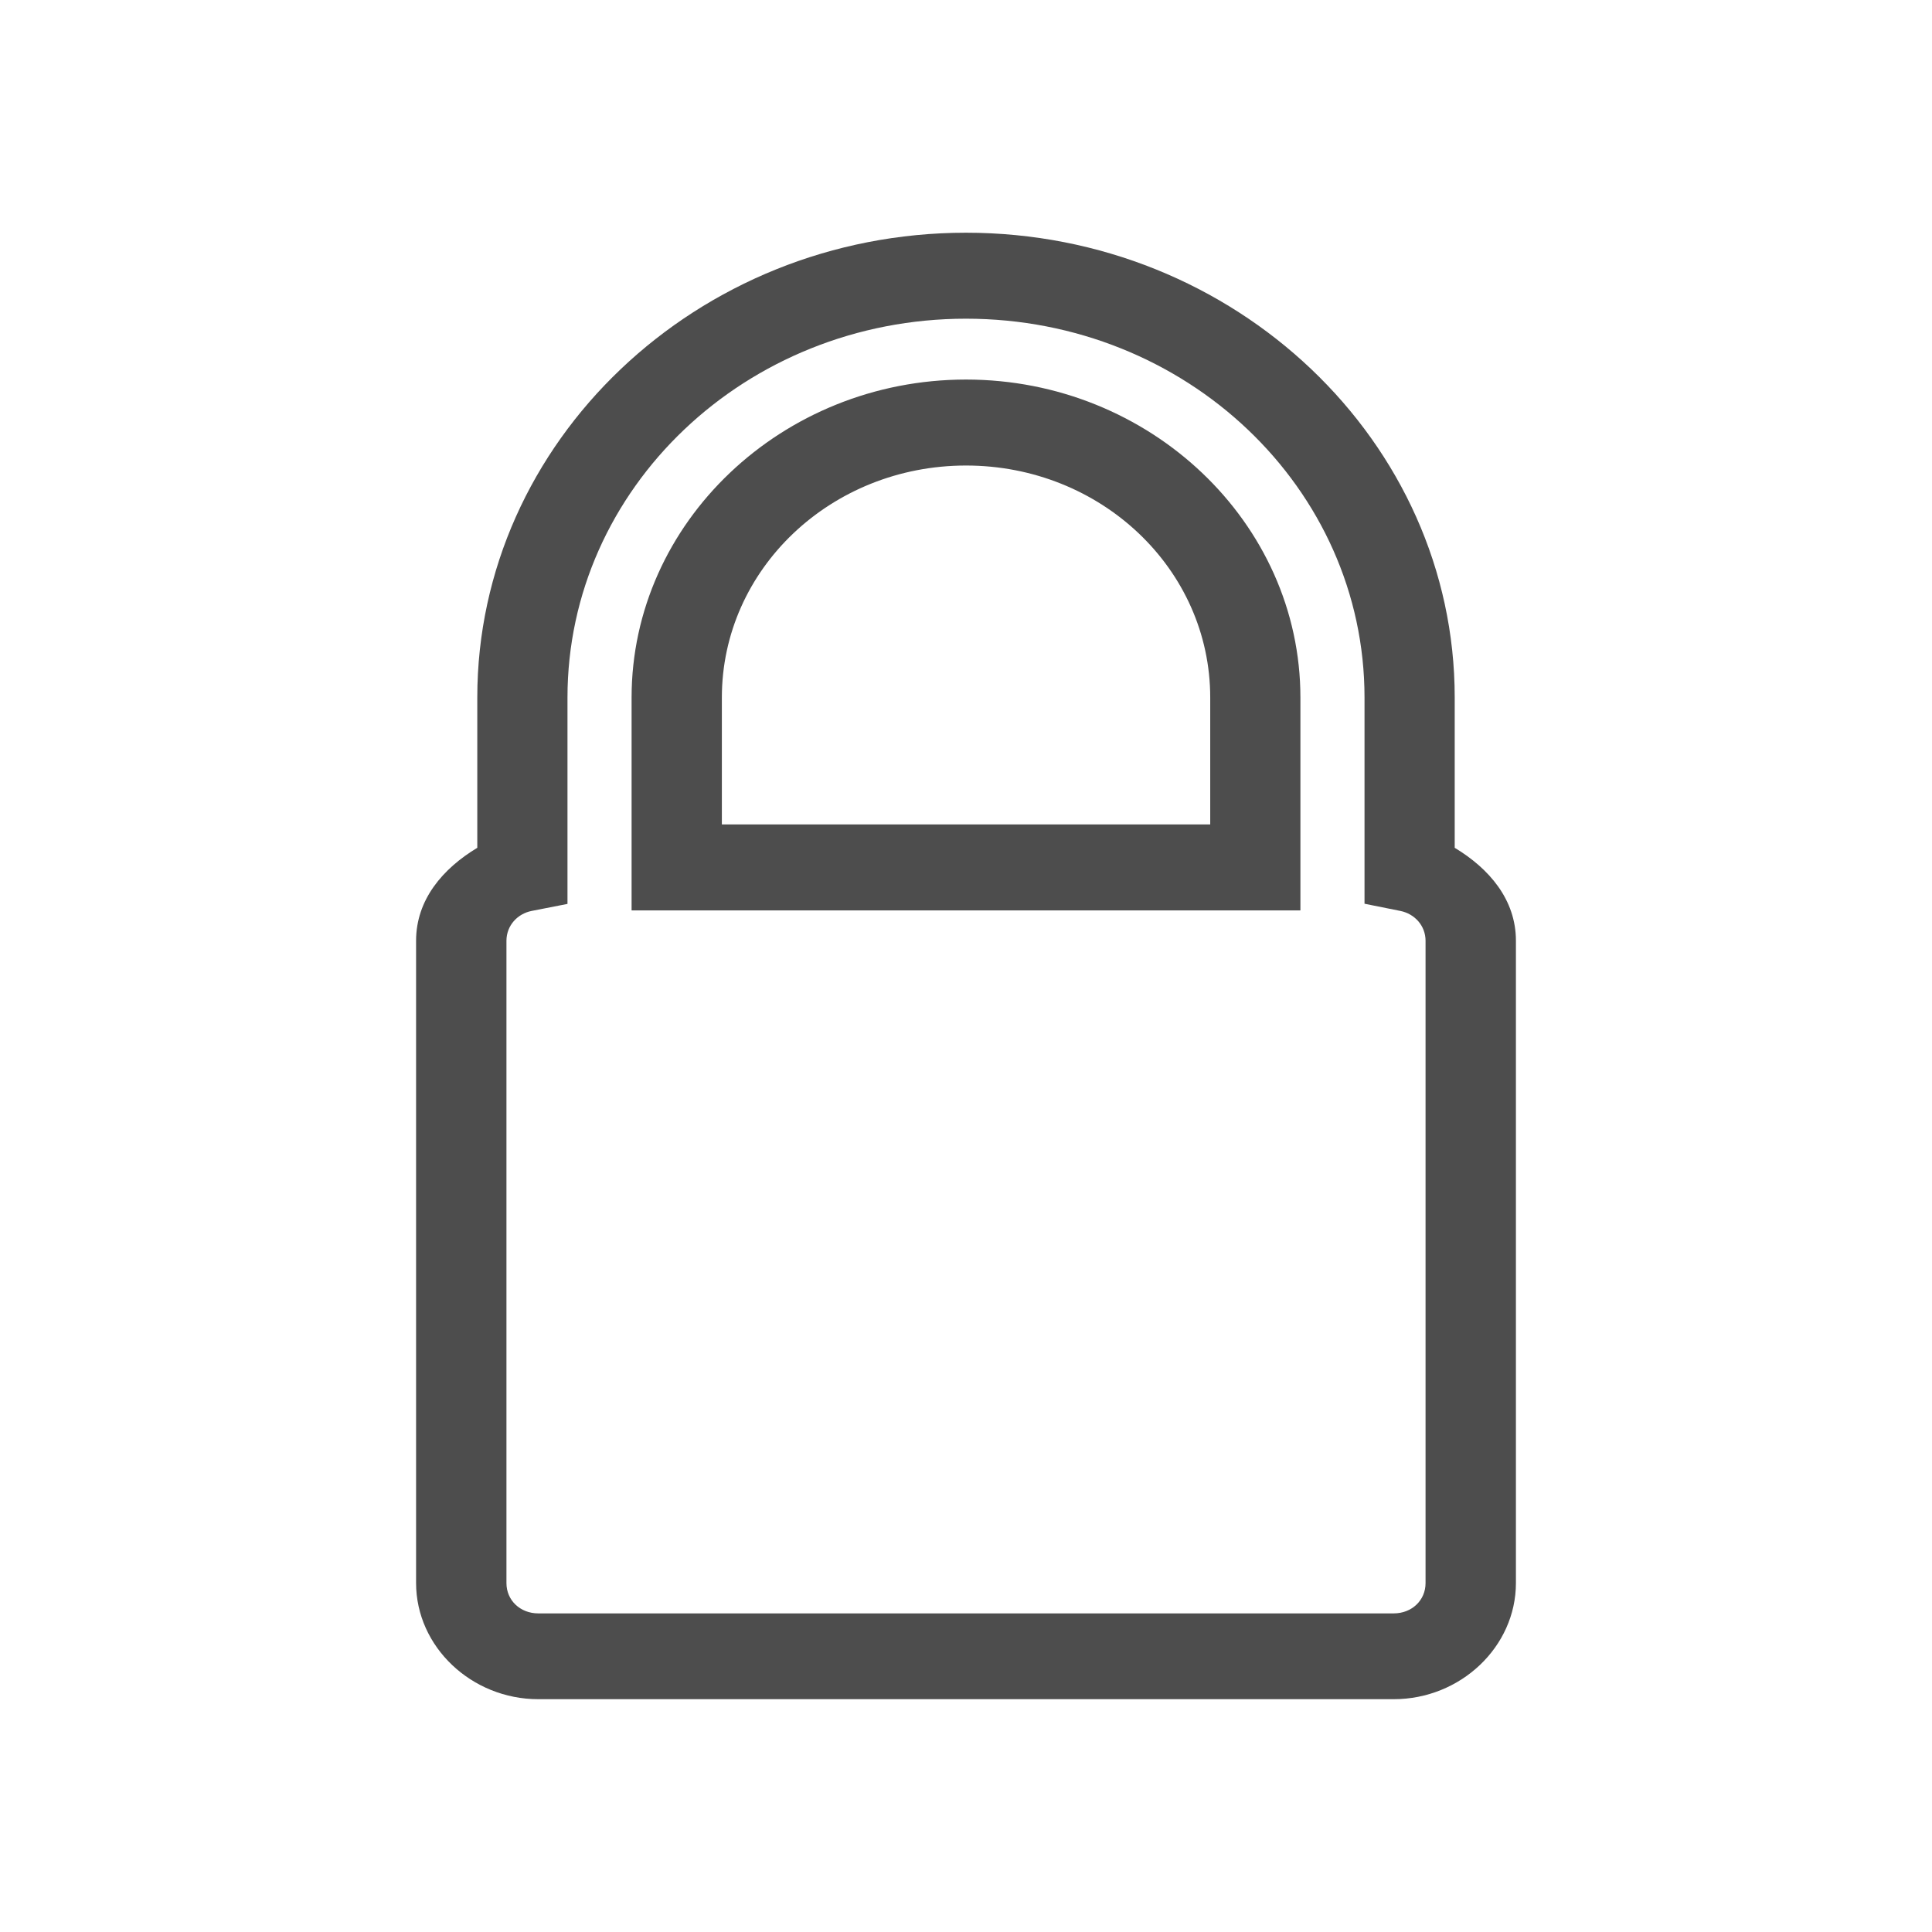 <svg xmlns="http://www.w3.org/2000/svg" viewBox="0 0 22 22">
 <defs id="defs3051">
   <style type="text/css" id="current-color-scheme">
     .ColorScheme-Text {
       color:#4d4d4d;
     }
     </style>
 </defs>
   <path
      style="fill:currentColor;fill-opacity:1;stroke:none"
      d="m11 2.65c-3.063 0-5.565 2.378-5.565 5.292v1.712c-.392.236-.697.59-.697 1.058v7.314c0 .726.631 1.323 1.392 1.323h9.74c.762 0 1.392-.597 1.392-1.323v-7.314c0-.468-.305-.822-.697-1.058v-1.712c0-2.914-2.502-5.292-5.565-5.292zm0 .979c2.507 0 4.538 1.93 4.538 4.314v2.348l.408.082c.164.033.287.169.287.34v7.314c0 .196-.156.345-.363.345h-9.74c-.207 0-.363-.149-.363-.345v-7.314c0-.172.124-.308.287-.34l.408-.08v-2.35c0-2.384 2.031-4.314 4.538-4.314zm0 .693c-2.094 0-3.808 1.628-3.808 3.621v2.424h7.616v-2.424c0-1.992-1.714-3.621-3.808-3.621zm0 .979c1.538 0 2.781 1.18 2.781 2.642v1.445h-5.561v-1.445c0-1.462 1.243-2.642 2.781-2.642z"
      class="ColorScheme-Text" />
</svg> 
